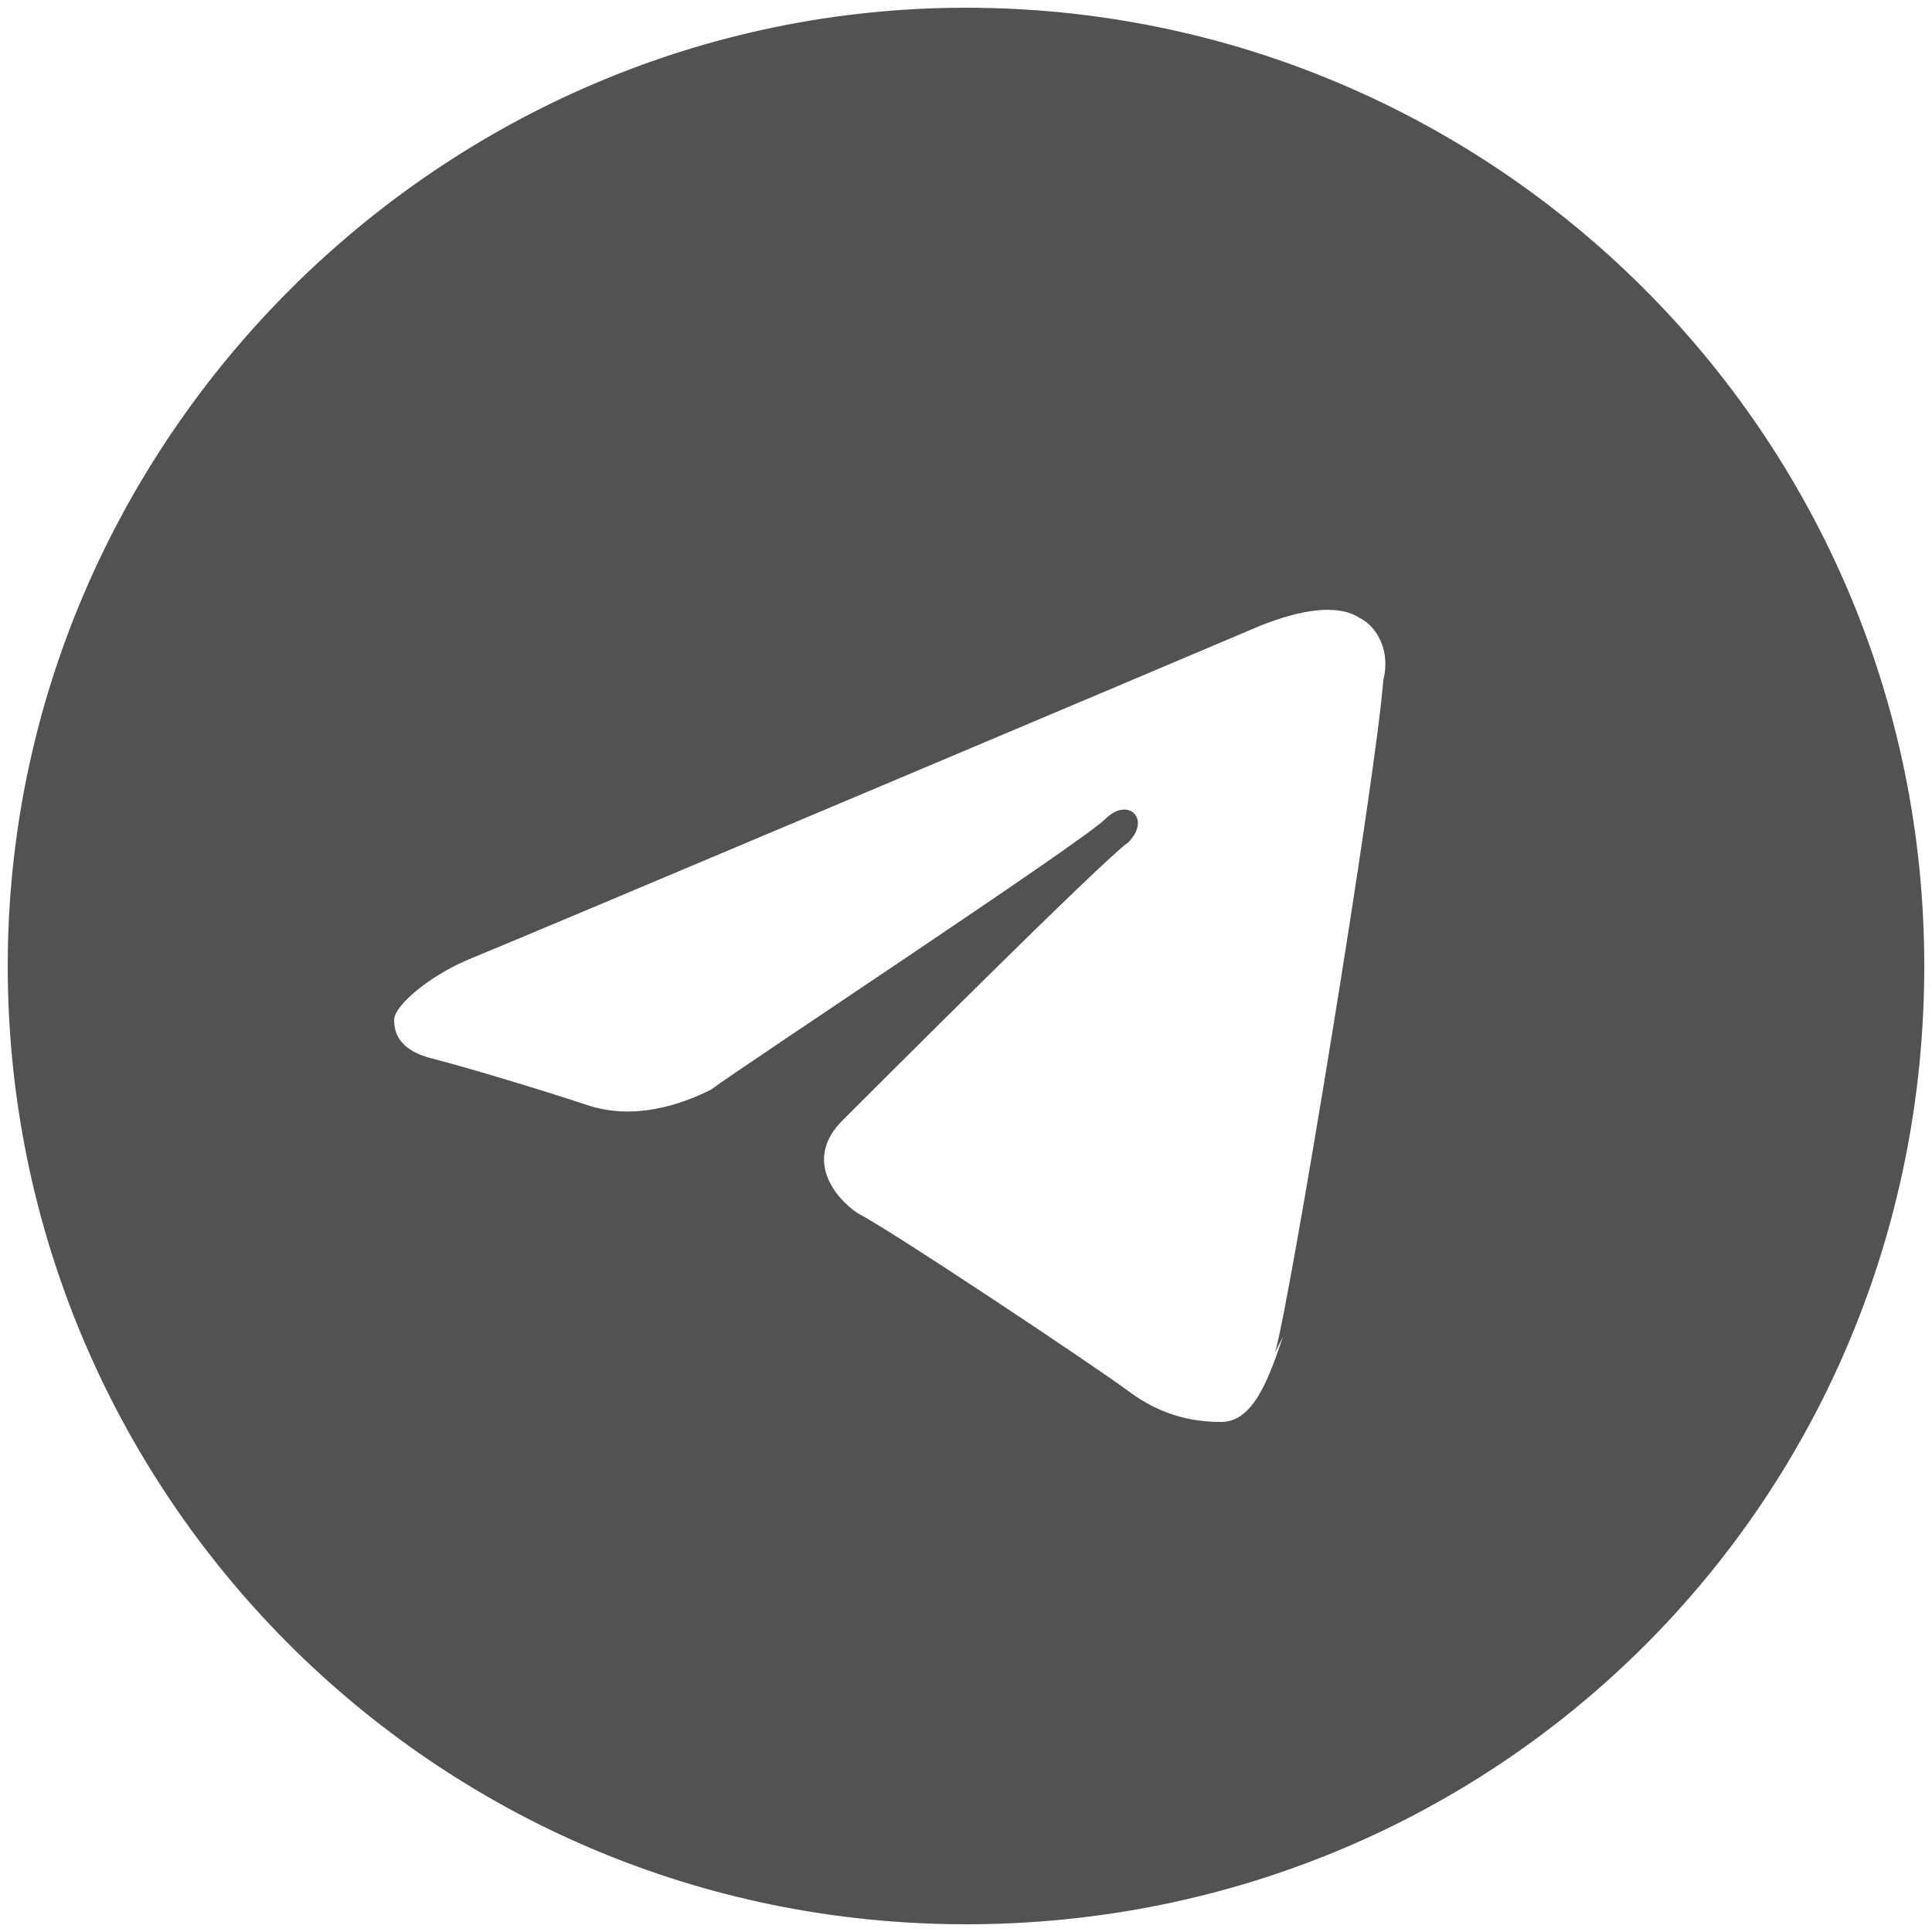<?xml version="1.0" encoding="UTF-8"?> <svg xmlns="http://www.w3.org/2000/svg" id="_Слой_1" data-name="Слой_1" version="1.1" viewBox="0 0 25 25"><defs><style> .st0 { fill: #525252; } </style></defs><path class="st0" d="M12.5.1C5.7.1.1,5.7.1,12.5s5.5,12.4,12.4,12.4,12.4-5.5,12.4-12.4S19.3.1,12.5.1ZM16.6,17.3c-.2.6-.4,1.1-.8,1.1s-.8-.1-1.2-.4c-.4-.3-3.1-2.1-3.5-2.3-.3-.2-.7-.7-.2-1.2.4-.4,3.4-3.4,3.7-3.6.3-.3,0-.6-.3-.3-.3.3-4.7,3.2-5.1,3.5-.4.2-1,.4-1.6.2-.6-.2-1.6-.5-2-.6-.4-.1-.5-.3-.5-.5s.5-.6,1-.8c.5-.2,9.5-4,10.2-4.3.5-.2,1-.3,1.3-.1.2.1.4.4.3.8-.1,1.3-1.2,8-1.4,8.7Z"></path></svg> 